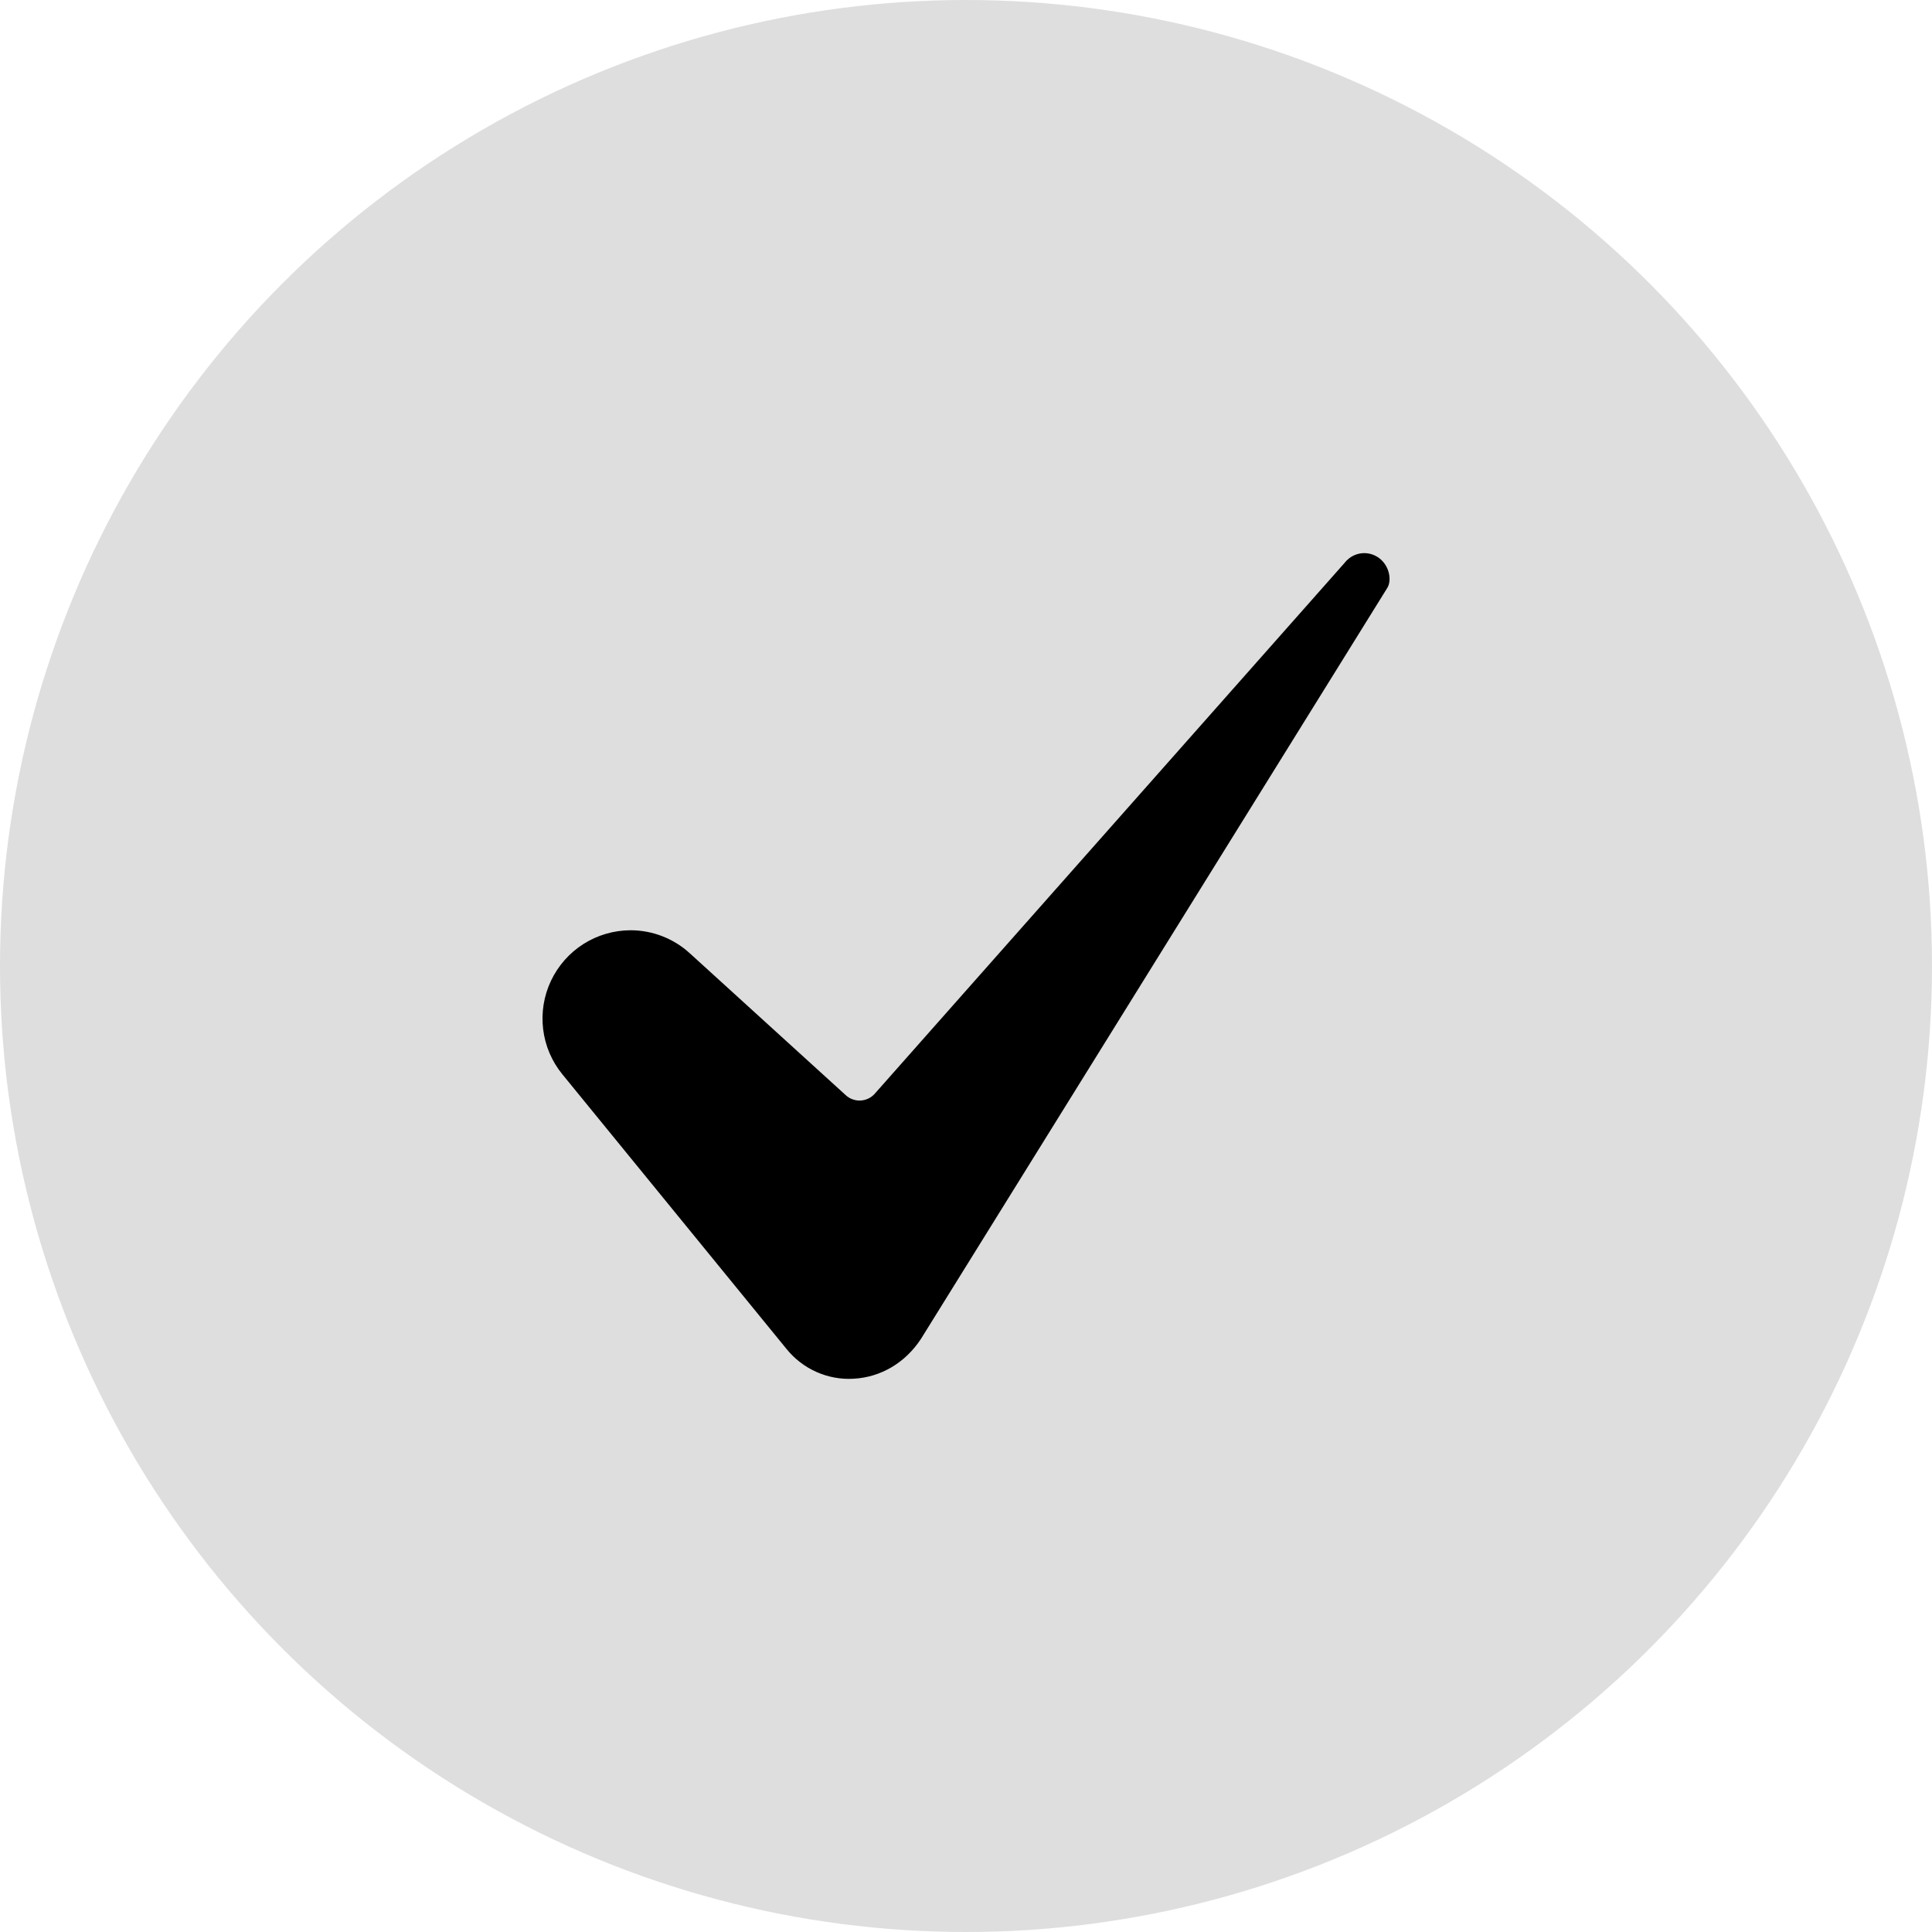 <svg width="40" height="40" viewBox="0 0 40 40" fill="none" xmlns="http://www.w3.org/2000/svg">
<circle cx="20" cy="20" r="20" fill="#DEDEDE"/>
<path d="M13.055 19.26C12.71 19.261 12.372 19.359 12.08 19.544C11.789 19.729 11.556 19.993 11.408 20.305C11.26 20.617 11.204 20.964 11.245 21.307C11.286 21.65 11.424 21.974 11.642 22.241L16.285 27.93C16.451 28.135 16.663 28.298 16.904 28.405C17.145 28.512 17.409 28.561 17.672 28.545C18.236 28.515 18.745 28.214 19.069 27.718L28.715 12.184C28.716 12.181 28.718 12.178 28.72 12.176C28.81 12.037 28.781 11.761 28.594 11.588C28.543 11.541 28.482 11.505 28.416 11.481C28.351 11.458 28.28 11.448 28.211 11.453C28.141 11.458 28.073 11.477 28.011 11.509C27.949 11.541 27.894 11.586 27.849 11.64C27.846 11.644 27.843 11.649 27.839 11.653L18.111 22.644C18.074 22.686 18.029 22.72 17.979 22.744C17.928 22.768 17.874 22.782 17.818 22.785C17.762 22.788 17.706 22.78 17.654 22.761C17.601 22.743 17.553 22.714 17.512 22.676L14.283 19.738C13.948 19.431 13.51 19.26 13.055 19.26Z" fill="black"/>
</svg>
